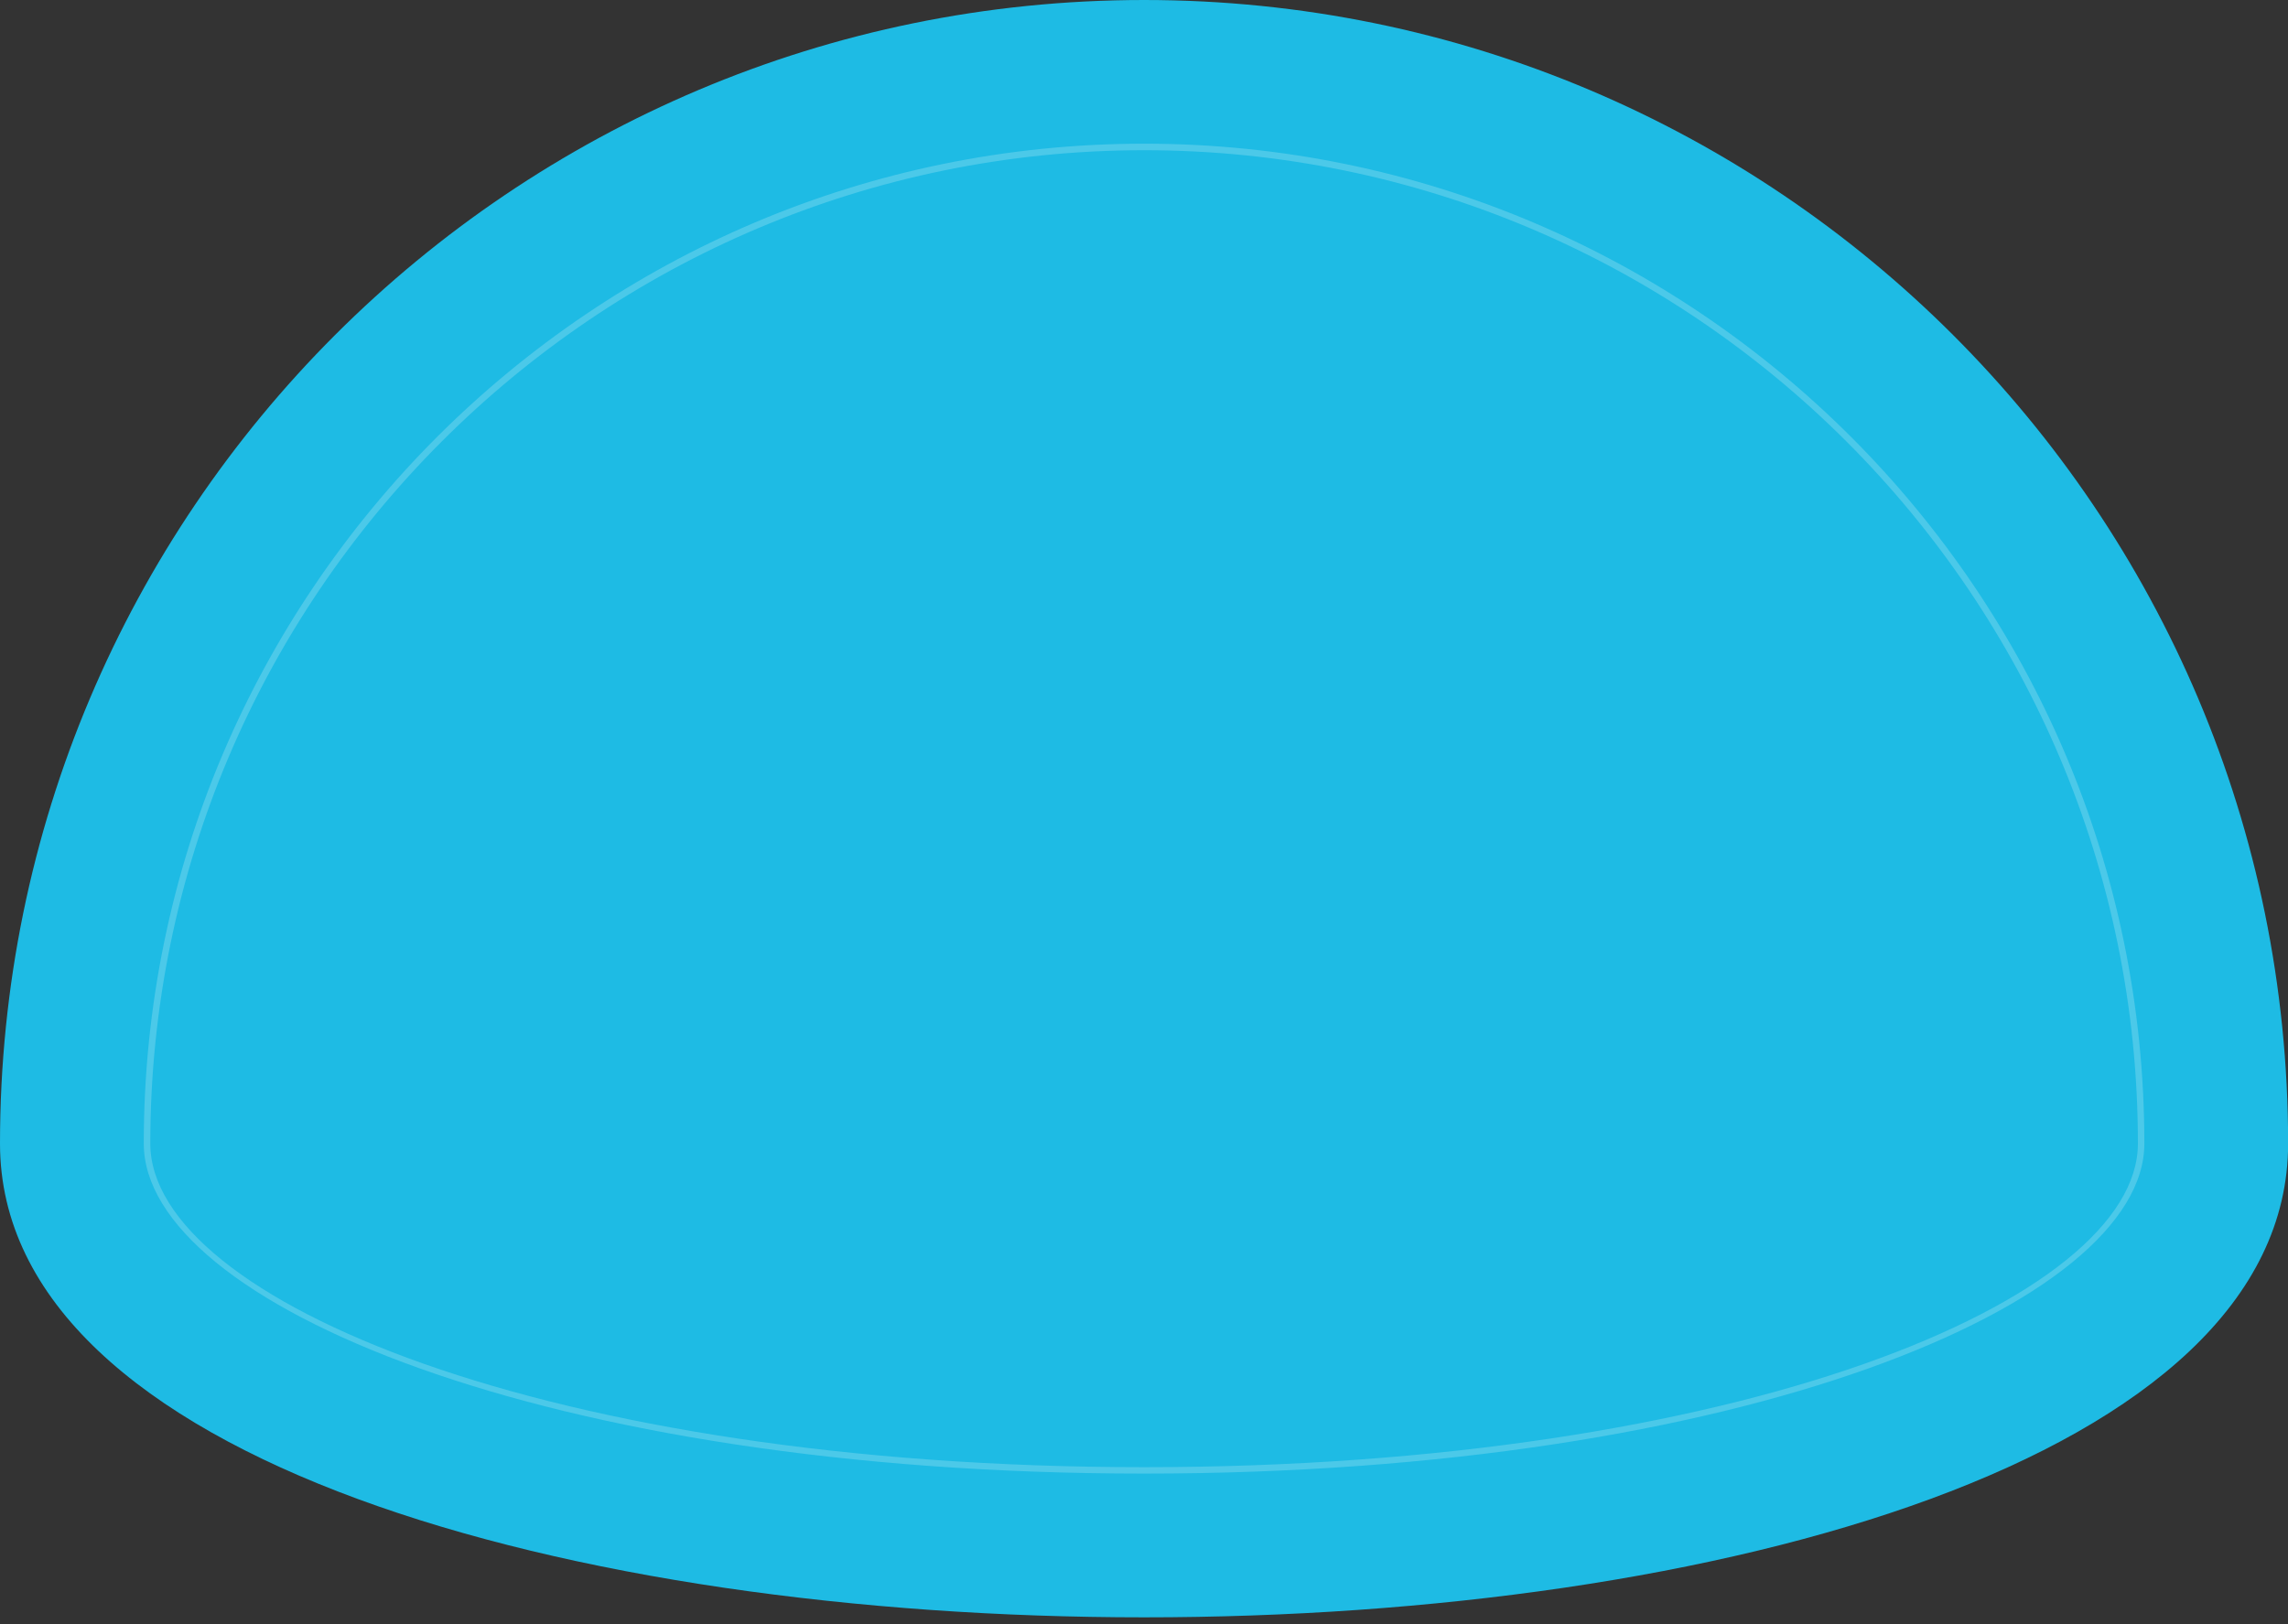 <?xml version="1.0" encoding="utf-8"?>
<!-- Generator: Adobe Illustrator 15.1.0, SVG Export Plug-In . SVG Version: 6.00 Build 0)  -->
<!DOCTYPE svg PUBLIC "-//W3C//DTD SVG 1.1//EN" "http://www.w3.org/Graphics/SVG/1.1/DTD/svg11.dtd">
<svg version="1.1" id="Ebene_1" xmlns="http://www.w3.org/2000/svg" xmlns:xlink="http://www.w3.org/1999/xlink" x="0px" y="0px"
	 width="56.69px" height="40.25px" viewBox="0 0 56.69 40.25" enable-background="new 0 0 56.69 40.25" xml:space="preserve">
<rect x="0" y="0" width="56.69" height="40.25" fill="#333333" stroke="none"/>
<g>
	<g>
		<g>
			<path fill="#1EBBE4" d="M56.693,28.343c0,15.656-56.693,15.656-56.693,0C0,12.691,12.691,0,28.347,0
				C44.002,0,56.693,12.691,56.693,28.343z"/>
		</g>
	</g>
	<g opacity="0.2">
		<g>
			<path fill="#FFFFFF" d="M28.347,36.522c-14.825,0-24.785-4.229-24.785-8.18c0-13.663,11.12-24.781,24.785-24.781
				c13.666,0,24.784,11.118,24.784,24.781C53.131,32.294,43.172,36.522,28.347,36.522z M28.347,3.723
				c-13.576,0-24.623,11.046-24.623,24.62c0,3.871,9.893,8.02,24.623,8.02c14.73,0,24.624-4.148,24.624-8.02
				C52.971,14.769,41.925,3.723,28.347,3.723z"/>
		</g>
	</g>
</g>
</svg>
